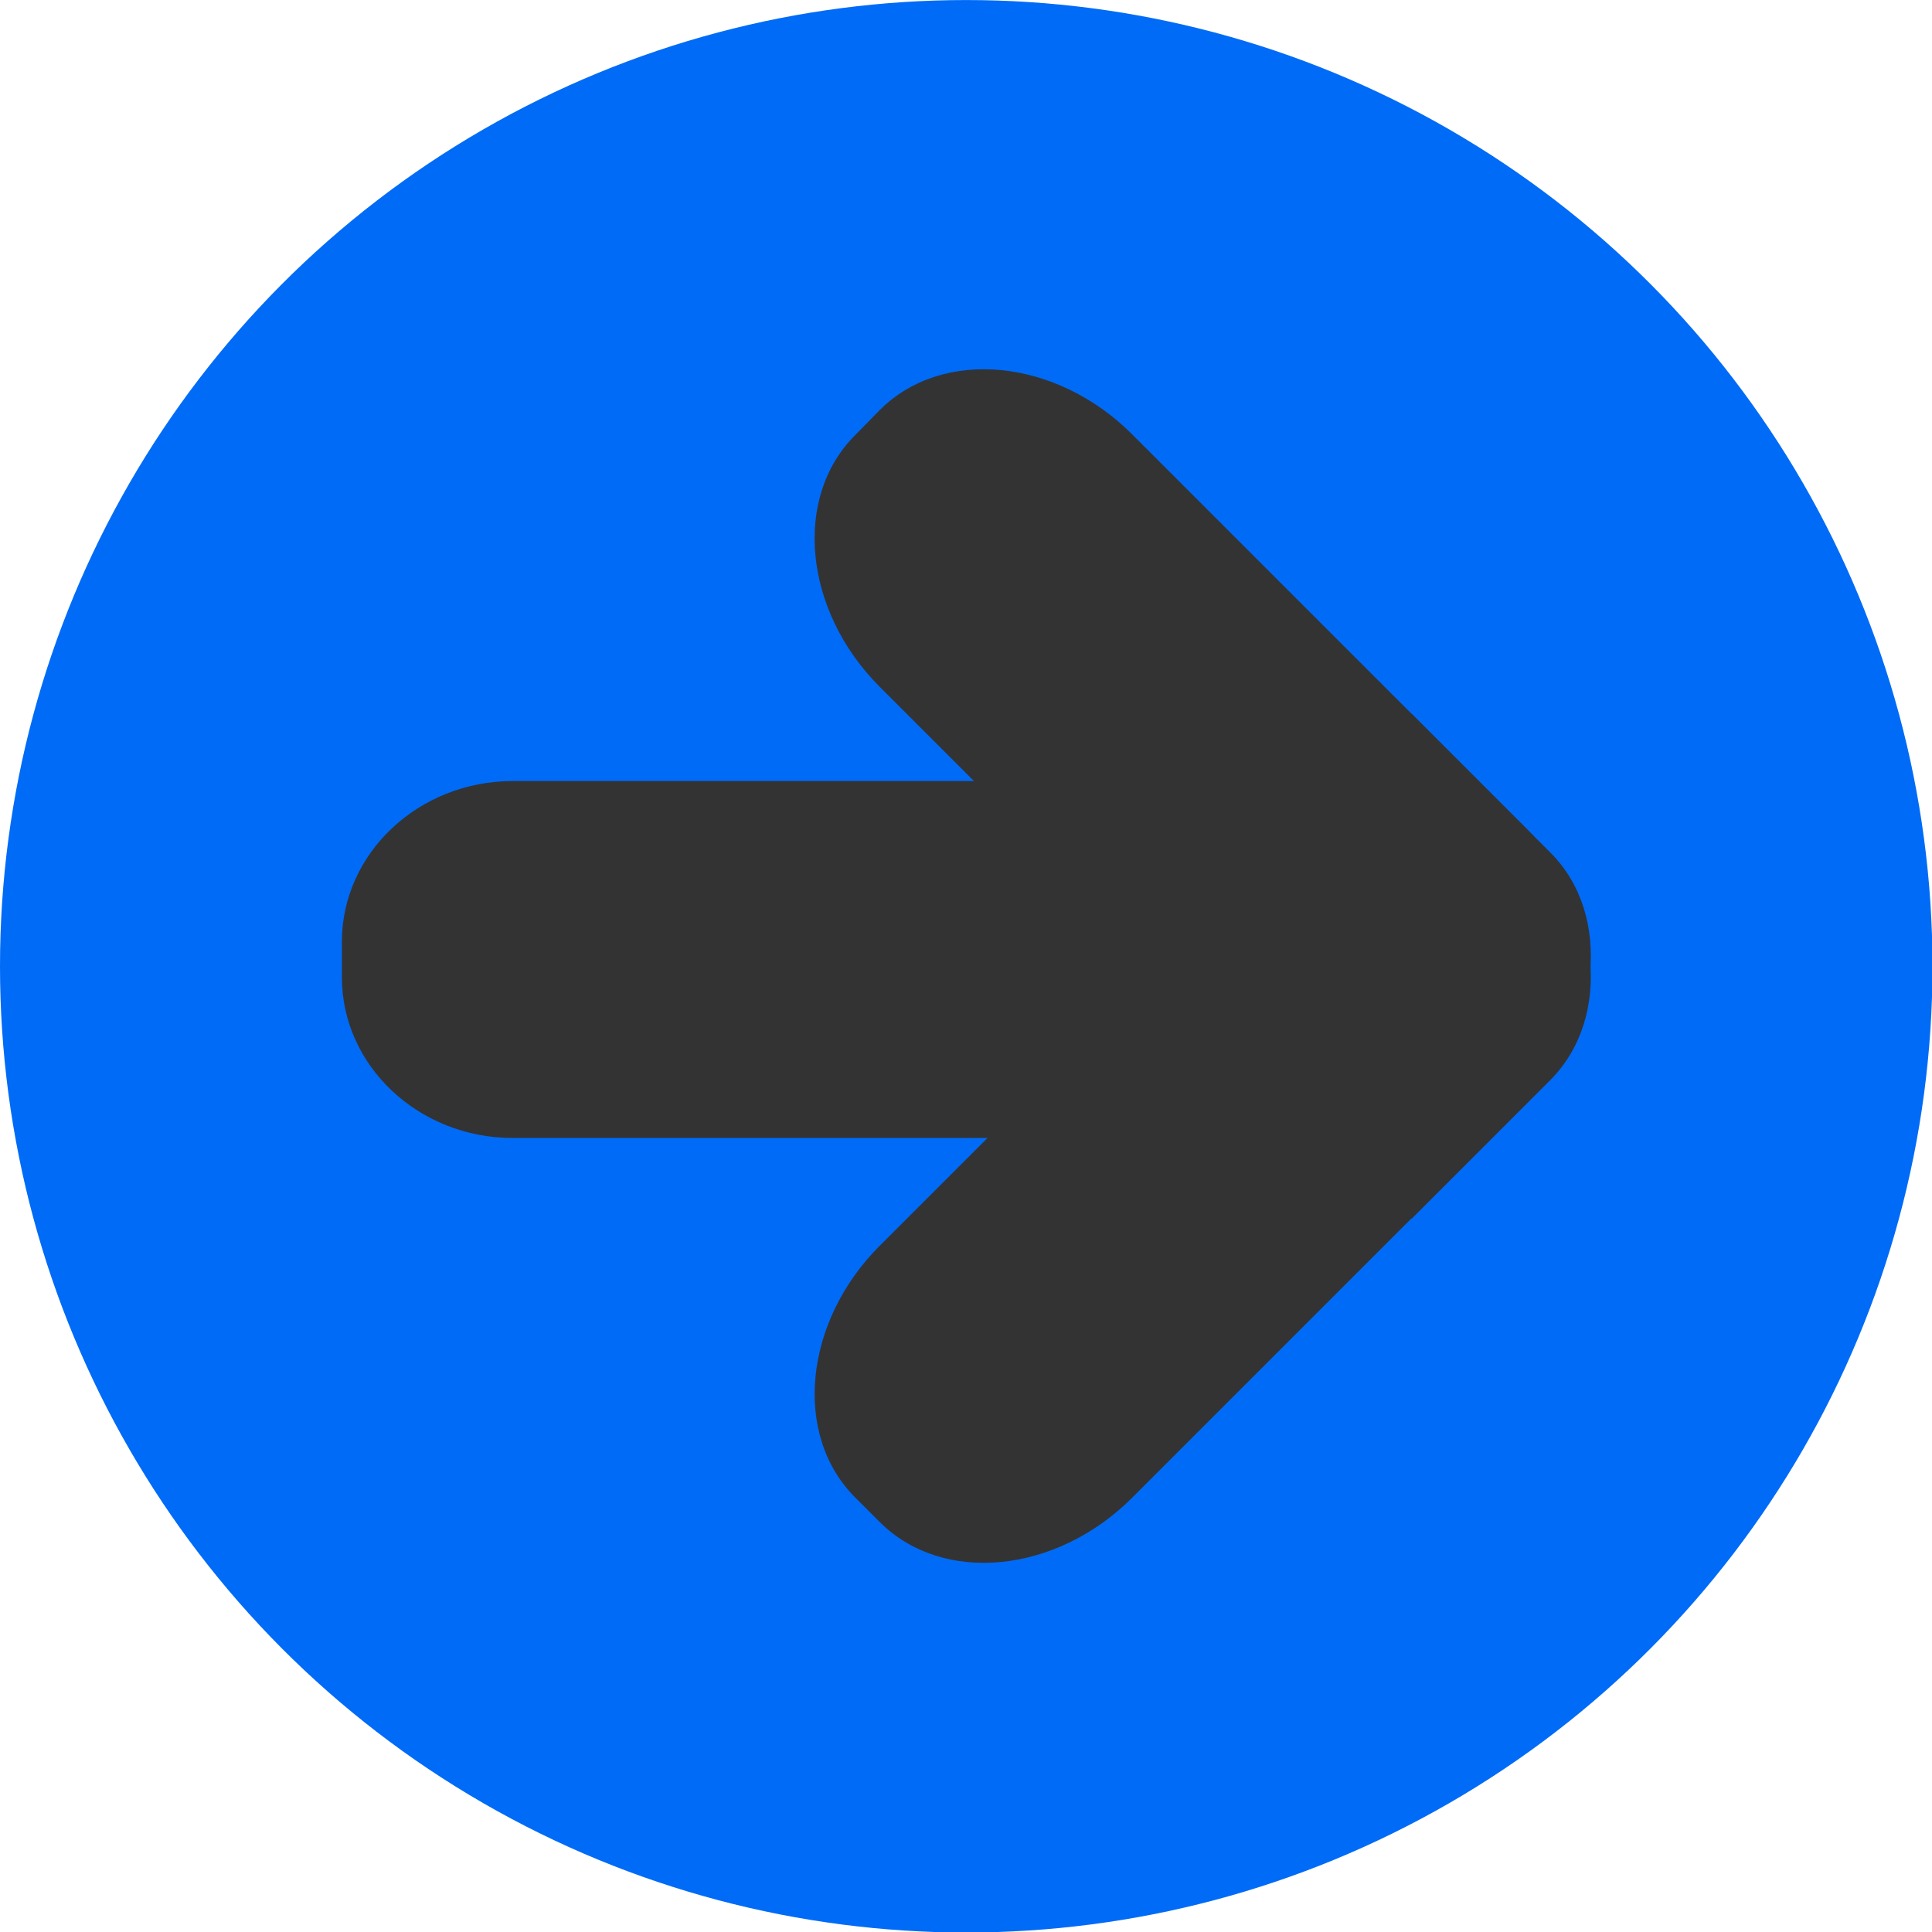 <!--?xml version="1.0" encoding="UTF-8" standalone="no"?-->
<!-- Creator: CorelDRAW -->

<svg xmlns:dc="http://purl.org/dc/elements/1.1/" xmlns:cc="http://creativecommons.org/ns#" xmlns:rdf="http://www.w3.org/1999/02/22-rdf-syntax-ns#" xmlns:svg="http://www.w3.org/2000/svg" xmlns="http://www.w3.org/2000/svg" xmlns:sodipodi="http://sodipodi.sourceforge.net/DTD/sodipodi-0.dtd" xmlns:inkscape="http://www.inkscape.org/namespaces/inkscape" xml:space="preserve" width="23.496mm" height="23.497mm" style="shape-rendering:geometricPrecision; text-rendering:geometricPrecision; image-rendering:optimizeQuality; fill-rule:evenodd; clip-rule:evenodd" viewBox="0 0 3.995 3.995" id="svg2" version="1.1" inkscape:version="0.48.3.1 r9886" sodipodi:docname="210.svg"><sodipodi:namedview pagecolor="#ffffff" bordercolor="#666666" borderopacity="1" objecttolerance="10" gridtolerance="10" guidetolerance="10" inkscape:pageopacity="0" inkscape:pageshadow="2" inkscape:window-width="640" inkscape:window-height="480" id="namedview16" showgrid="false" inkscape:zoom="2.8346418" inkscape:cx="41.627483" inkscape:cy="41.627834" inkscape:window-x="0" inkscape:window-y="0" inkscape:window-maximized="0" inkscape:current-layer="svg2"></sodipodi:namedview>
 <defs id="defs4">
  <style type="text/css" id="style6">
   
    .fil1 {fill:white}
    .fil0 {fill:#006BF7}
   
  </style>
 
  
  
  
 </defs>
 <g id="dark" inkscape:label="#g3006"><circle class="fil0" cx="1.998" cy="1.998" r="1.998" id="circle10" sodipodi:cx="1.9976799" sodipodi:cy="1.99769" sodipodi:rx="1.9976799" sodipodi:ry="1.9976799" style="fill:#006bf7"></circle></g><g id="shape" inkscape:label="#g3000"><g id="_170292824">
   <path id="_170295480" class="fil1" d="m 3.206,1.763 -0.287,-0.287 -1.099,1.099 C 1.662,2.732 1.639,2.967 1.768,3.096 L 1.82,3.148 C 1.95,3.277 2.184,3.254 2.341,3.097 L 3.155,2.283 C 3.312,2.126 3.335,1.892 3.206,1.763 z" inkscape:connector-curvature="0" style="fill: rgb(51, 51, 51);"></path>
   <path id="_170294528" class="fil1" d="M 2.919,2.52 3.206,2.233 C 3.335,2.103 3.312,1.869 3.155,1.712 L 2.341,0.898 C 2.184,0.741 1.95,0.718 1.82,0.847 L 1.768,0.9 c -0.129,0.129 -0.106,0.363 0.051,0.52 l 1.099,1.099 z" inkscape:connector-curvature="0" style="fill: rgb(51, 51, 51);"></path>
   <path id="_170292944" class="fil1" d="m 2.419,1.615 0,0.738 -1.359,0 c -0.194,0 -0.353,-0.149 -0.353,-0.332 l 0,-0.074 c 0,-0.183 0.159,-0.332 0.353,-0.332 l 1.359,0 z" inkscape:connector-curvature="0" style="fill: rgb(51, 51, 51);"></path>
  </g></g>
</svg>